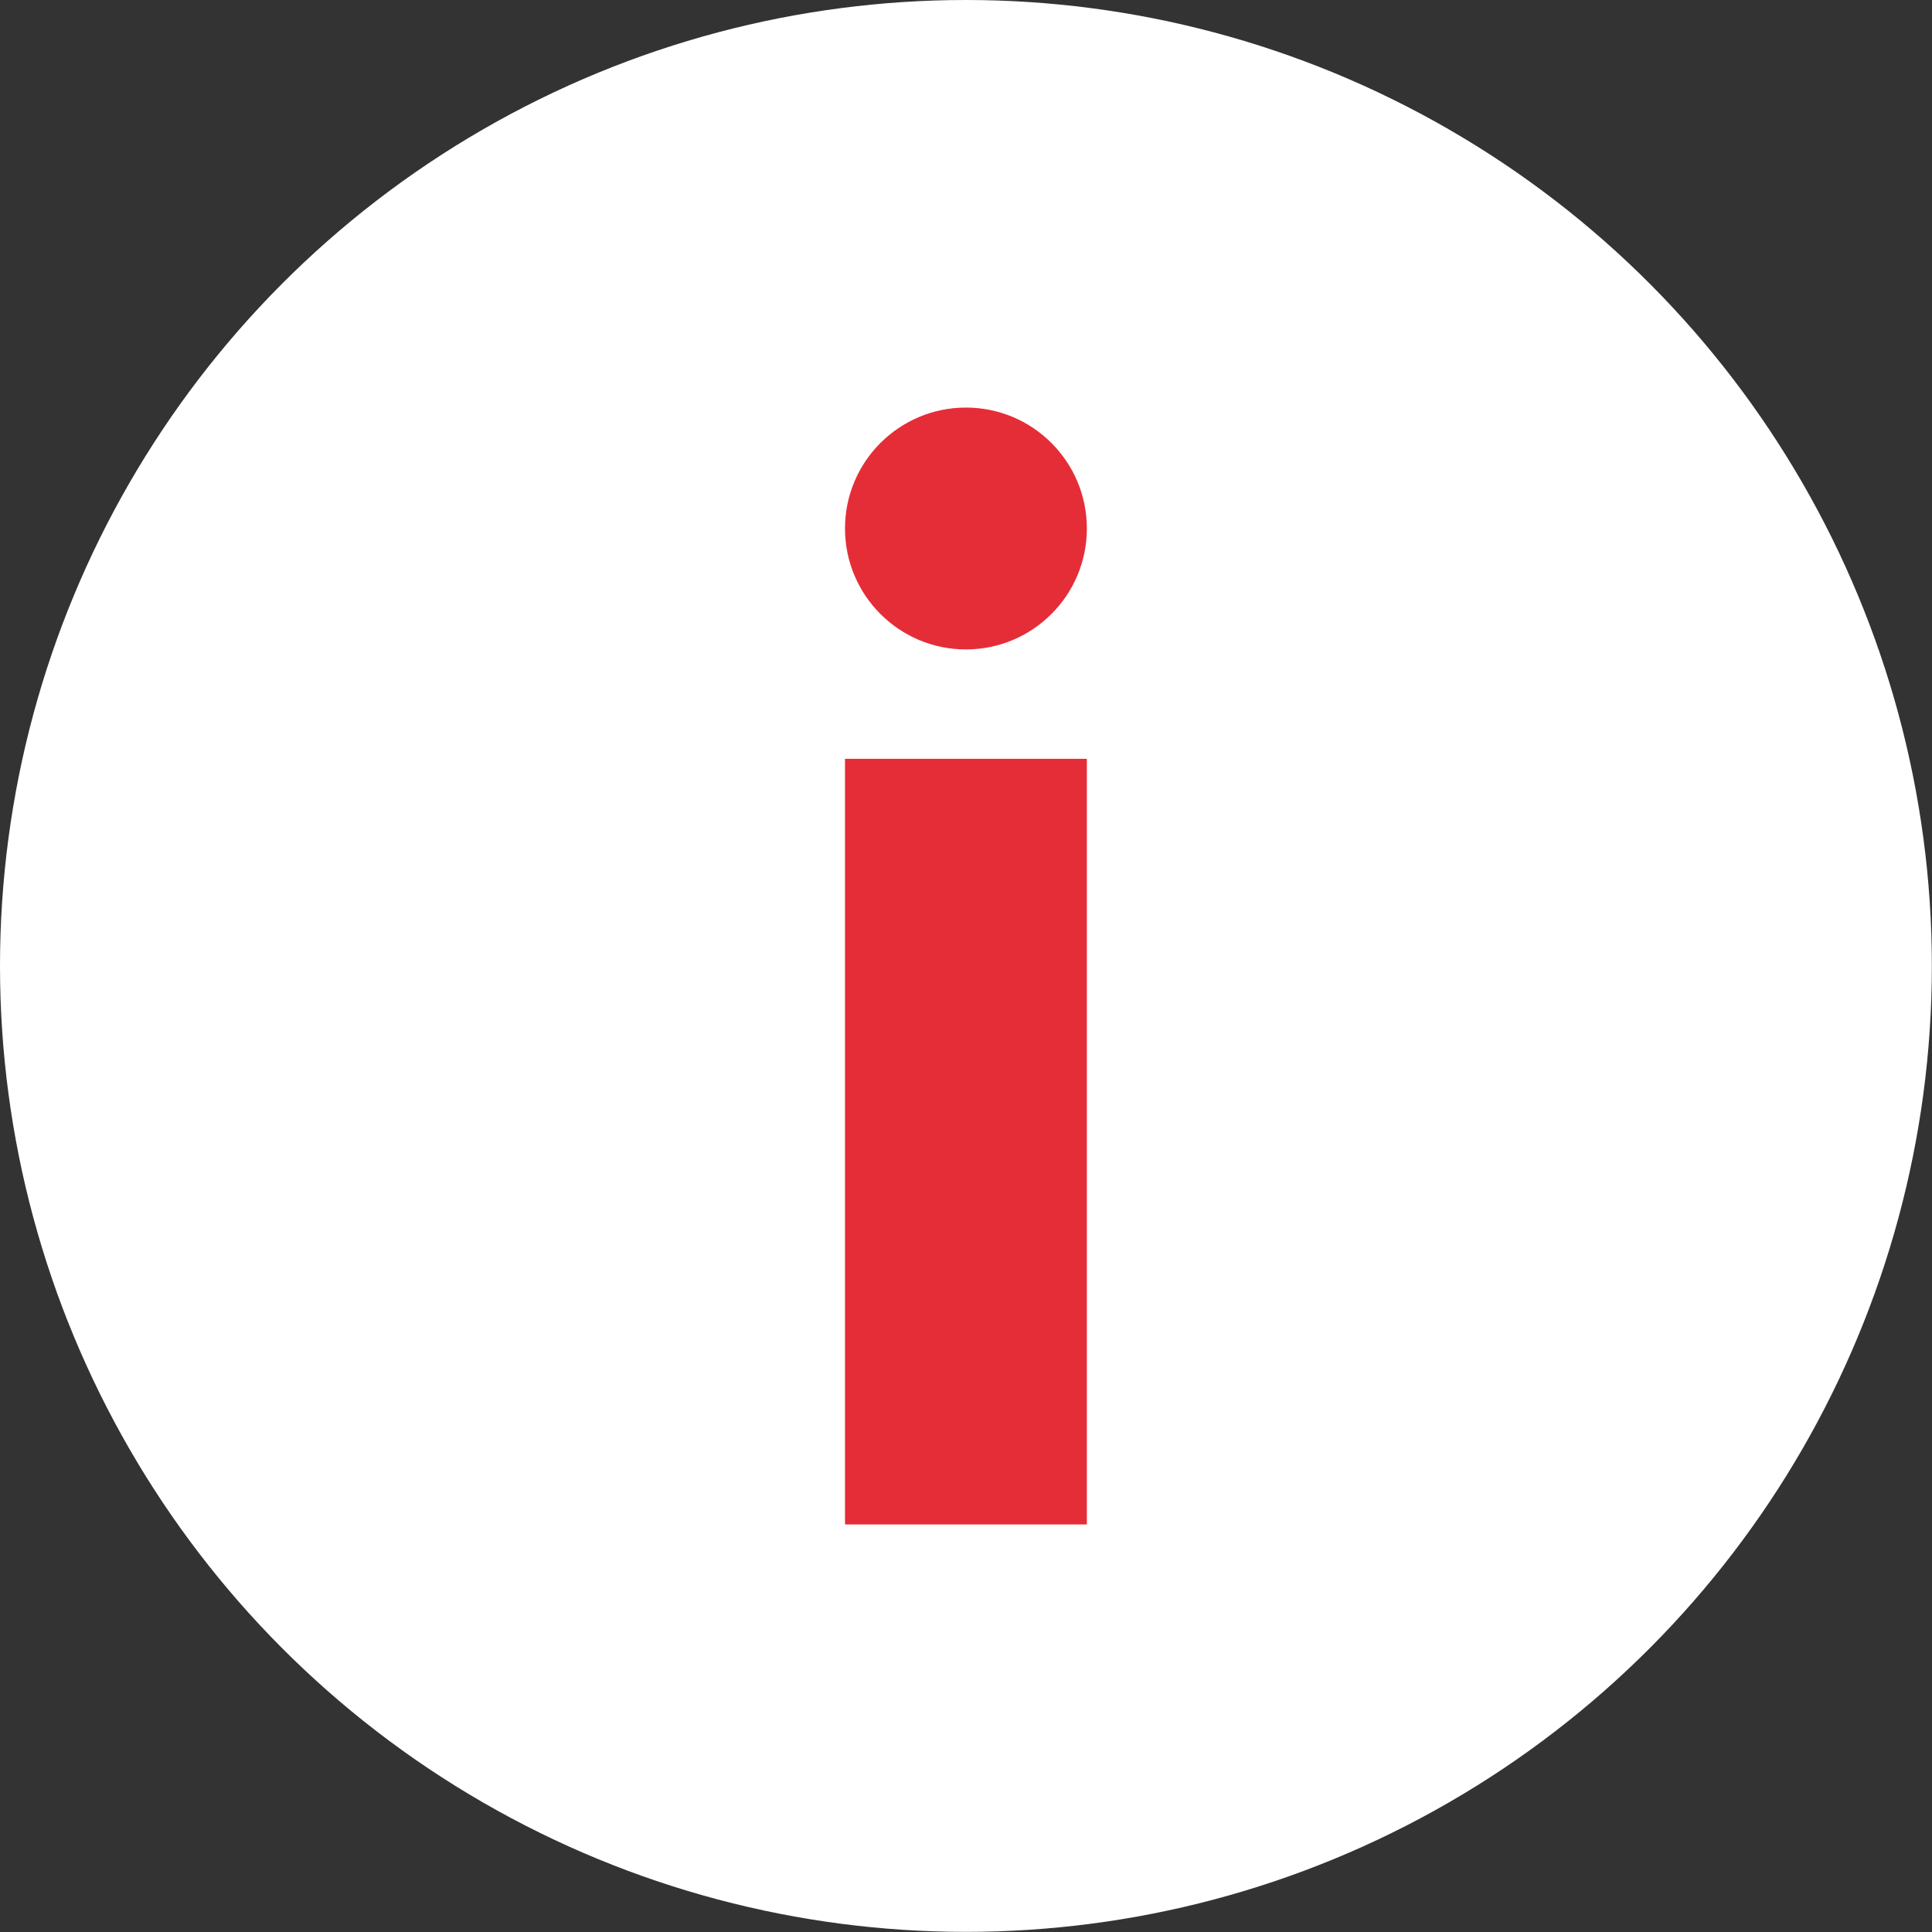 <?xml version="1.0" encoding="UTF-8"?> <svg xmlns="http://www.w3.org/2000/svg" viewBox="0 0 142.35 142.35"><rect x="0" y="0" width="142.35" height="142.35" fill="#333333" stroke="none"/> <defs> <style>.cls-1{fill:#fff;}.cls-2{fill:#e52d37;}</style> </defs> <title>Ресурс 14</title> <g id="Слой_2" data-name="Слой 2"> <g id="Слой_2-2" data-name="Слой 2"> <circle class="cls-1" cx="71.17" cy="71.17" r="71.17"></circle> <rect class="cls-2" x="62.26" y="55.91" width="17.82" height="56.41"></rect> <circle class="cls-2" cx="71.17" cy="38.94" r="8.91"></circle> </g> </g> </svg> 